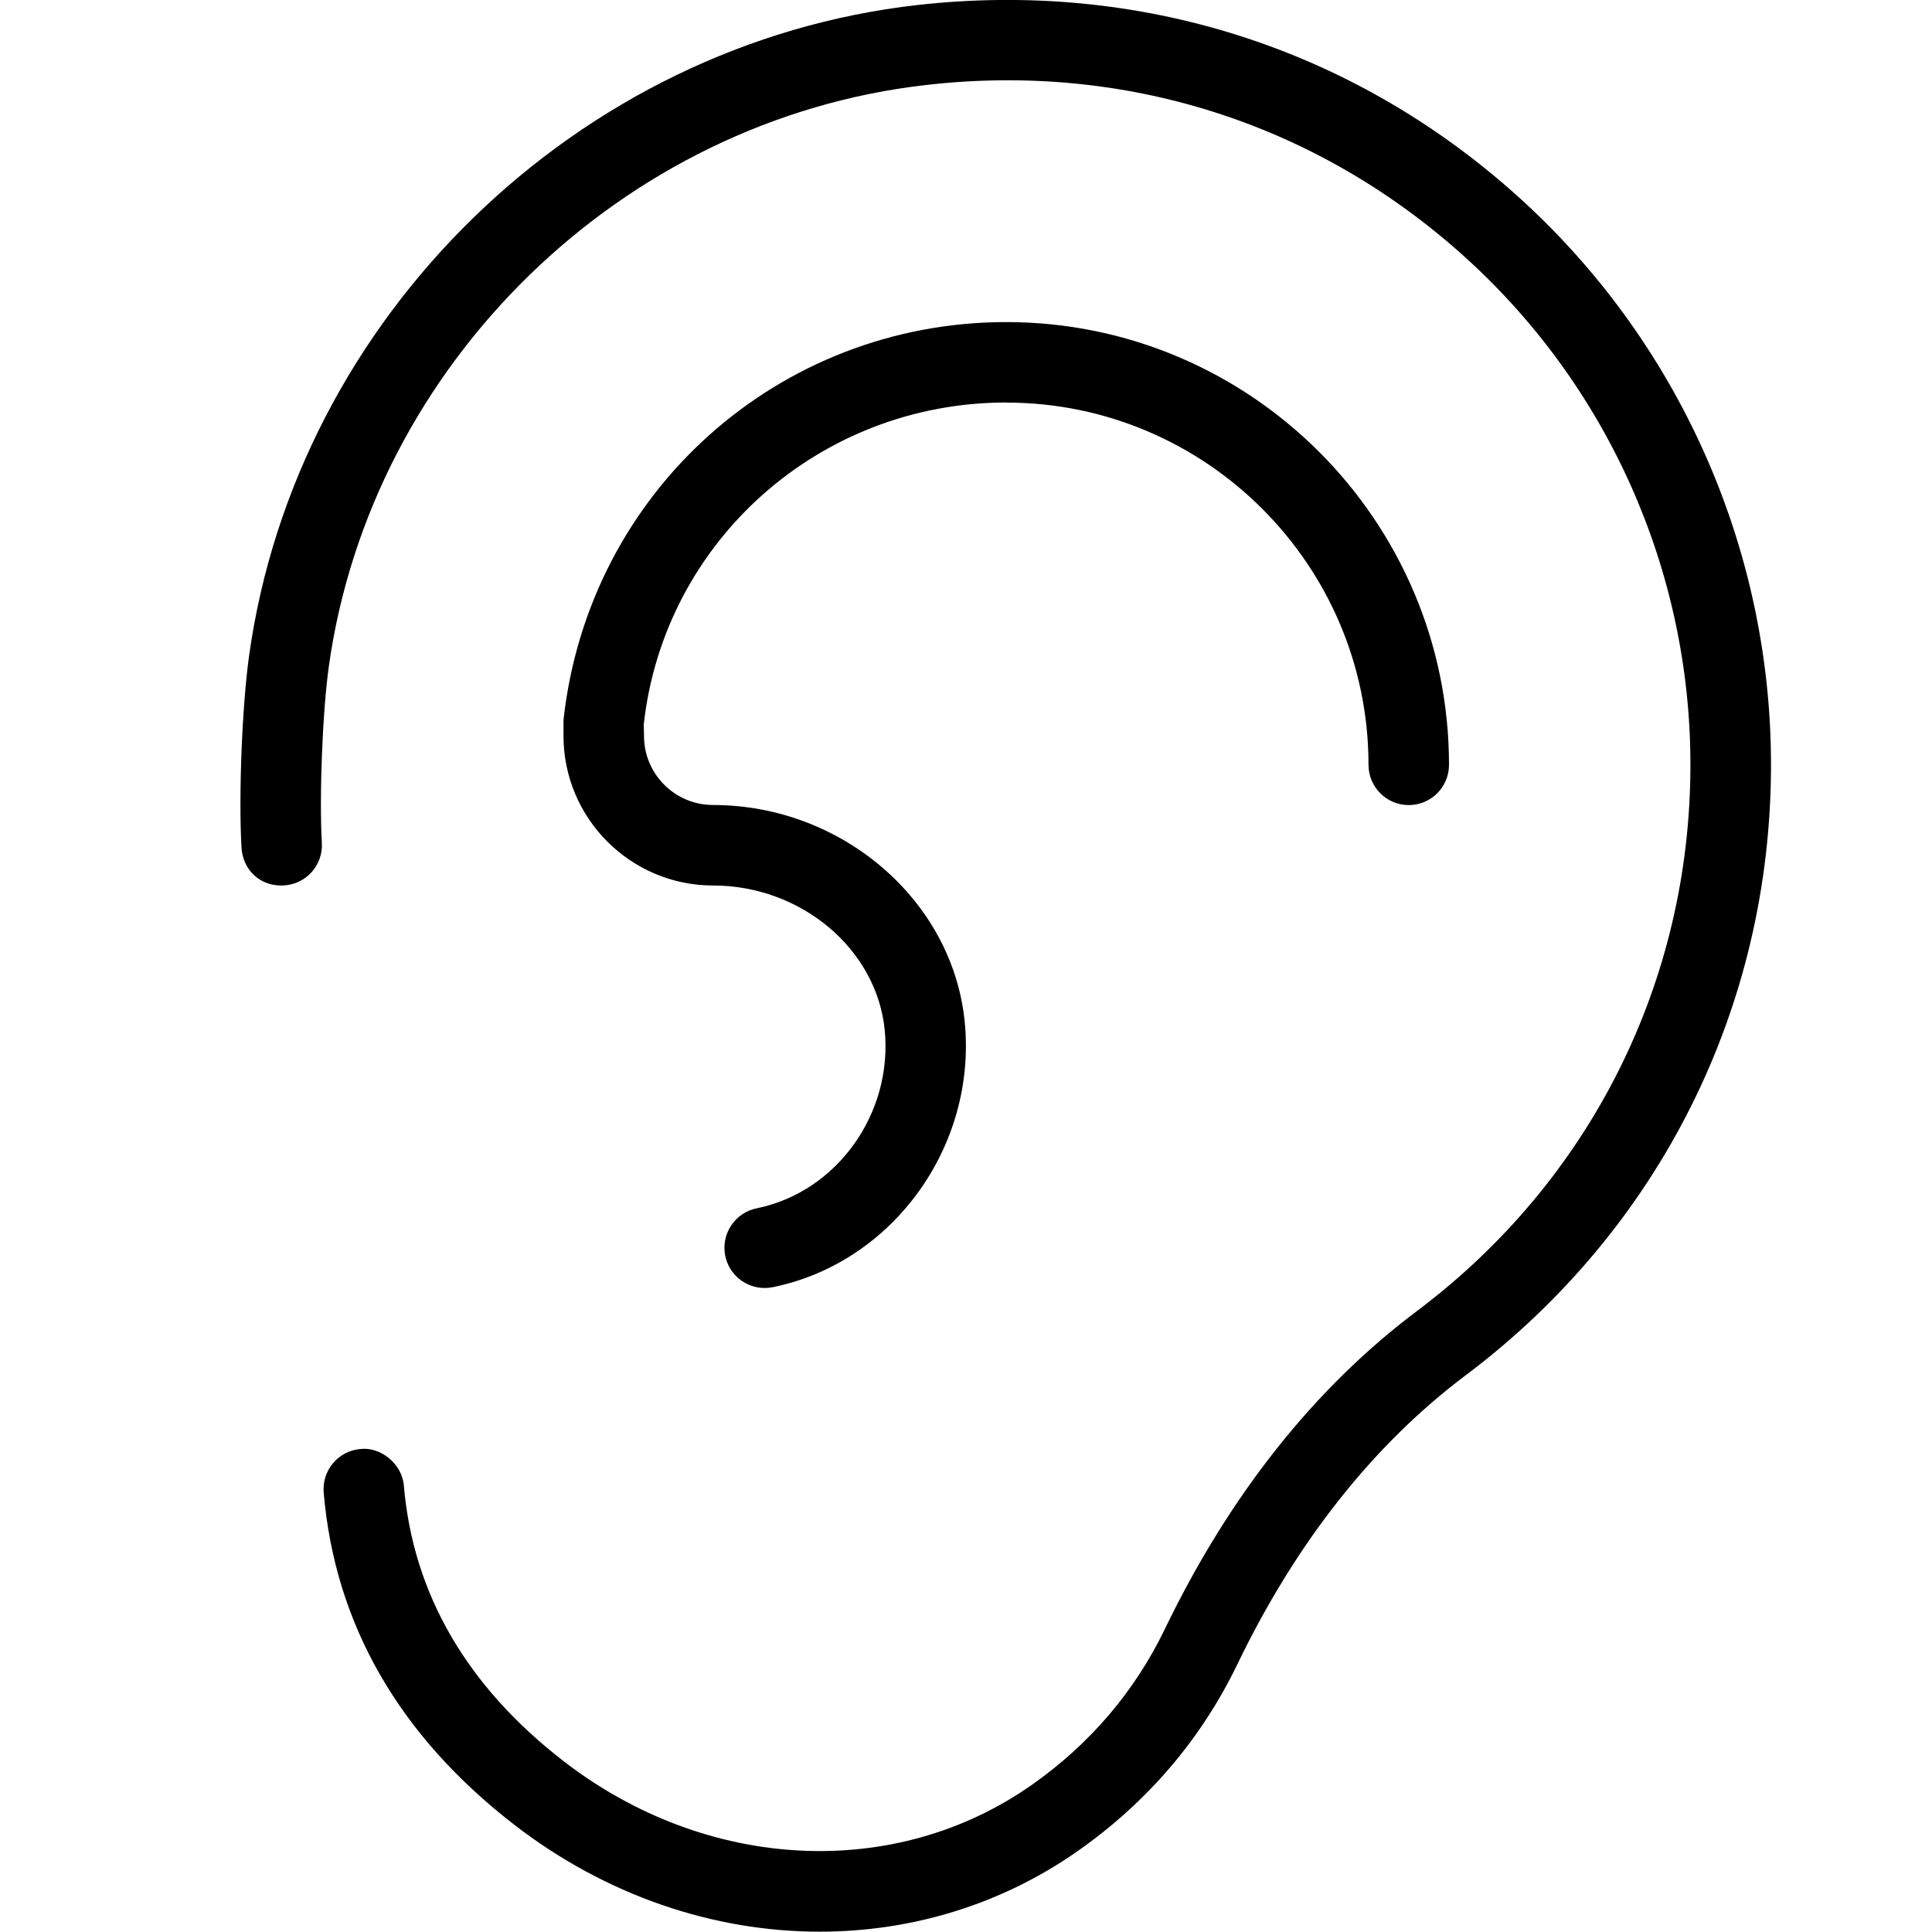 <svg height="512" width="512" viewBox="0 0 24 24" data-name="Layer 1" id="Layer_1" xmlns="http://www.w3.org/2000/svg"><path d="m22,9.5c0,3.009-1.383,5.774-3.794,7.585-1.147.863-2.101,2.069-2.833,3.585-.45.933-1.116,1.713-1.979,2.32-.957.673-2.075,1.006-3.212,1.006-1.314,0-2.652-.446-3.793-1.328-1.434-1.108-2.23-2.497-2.368-4.127-.023-.275.181-.518.456-.541.247-.03.518.18.54.456.114,1.34.781,2.491,1.983,3.421,1.775,1.372,4.113,1.493,5.818.295.722-.508,1.278-1.16,1.653-1.937.802-1.662,1.855-2.991,3.132-3.95,2.158-1.621,3.396-4.095,3.396-6.786,0-2.417-1.034-4.728-2.838-6.339-1.829-1.635-4.19-2.386-6.65-2.105-3.78.425-6.903,3.465-7.427,7.229-.078.563-.119,1.606-.086,2.187.016.275-.194.512-.47.528-.298.018-.512-.195-.528-.47-.037-.644.007-1.757.094-2.382C3.68,3.938,7.173.537,11.4.062c2.751-.308,5.386.528,7.429,2.354,2.015,1.801,3.171,4.384,3.171,7.085Zm-9.5-4.499c2.481,0,4.5,2.019,4.5,4.5,0,.276.224.5.5.5s.5-.224.5-.5c0-3.033-2.468-5.5-5.5-5.5-2.824,0-5.188,2.102-5.5,4.943v.198c0,1.024.834,1.858,1.858,1.858,1.094,0,2.03.788,2.132,1.792.104,1.042-.595,2.016-1.59,2.218-.271.055-.445.319-.391.59.049.237.257.4.489.4.033,0,.067-.003.101-.01,1.491-.303,2.539-1.751,2.385-3.298-.151-1.509-1.524-2.691-3.126-2.692-.474,0-.858-.385-.858-.858l-.003-.143c.253-2.28,2.188-3.999,4.503-3.999Z"></path></svg>
